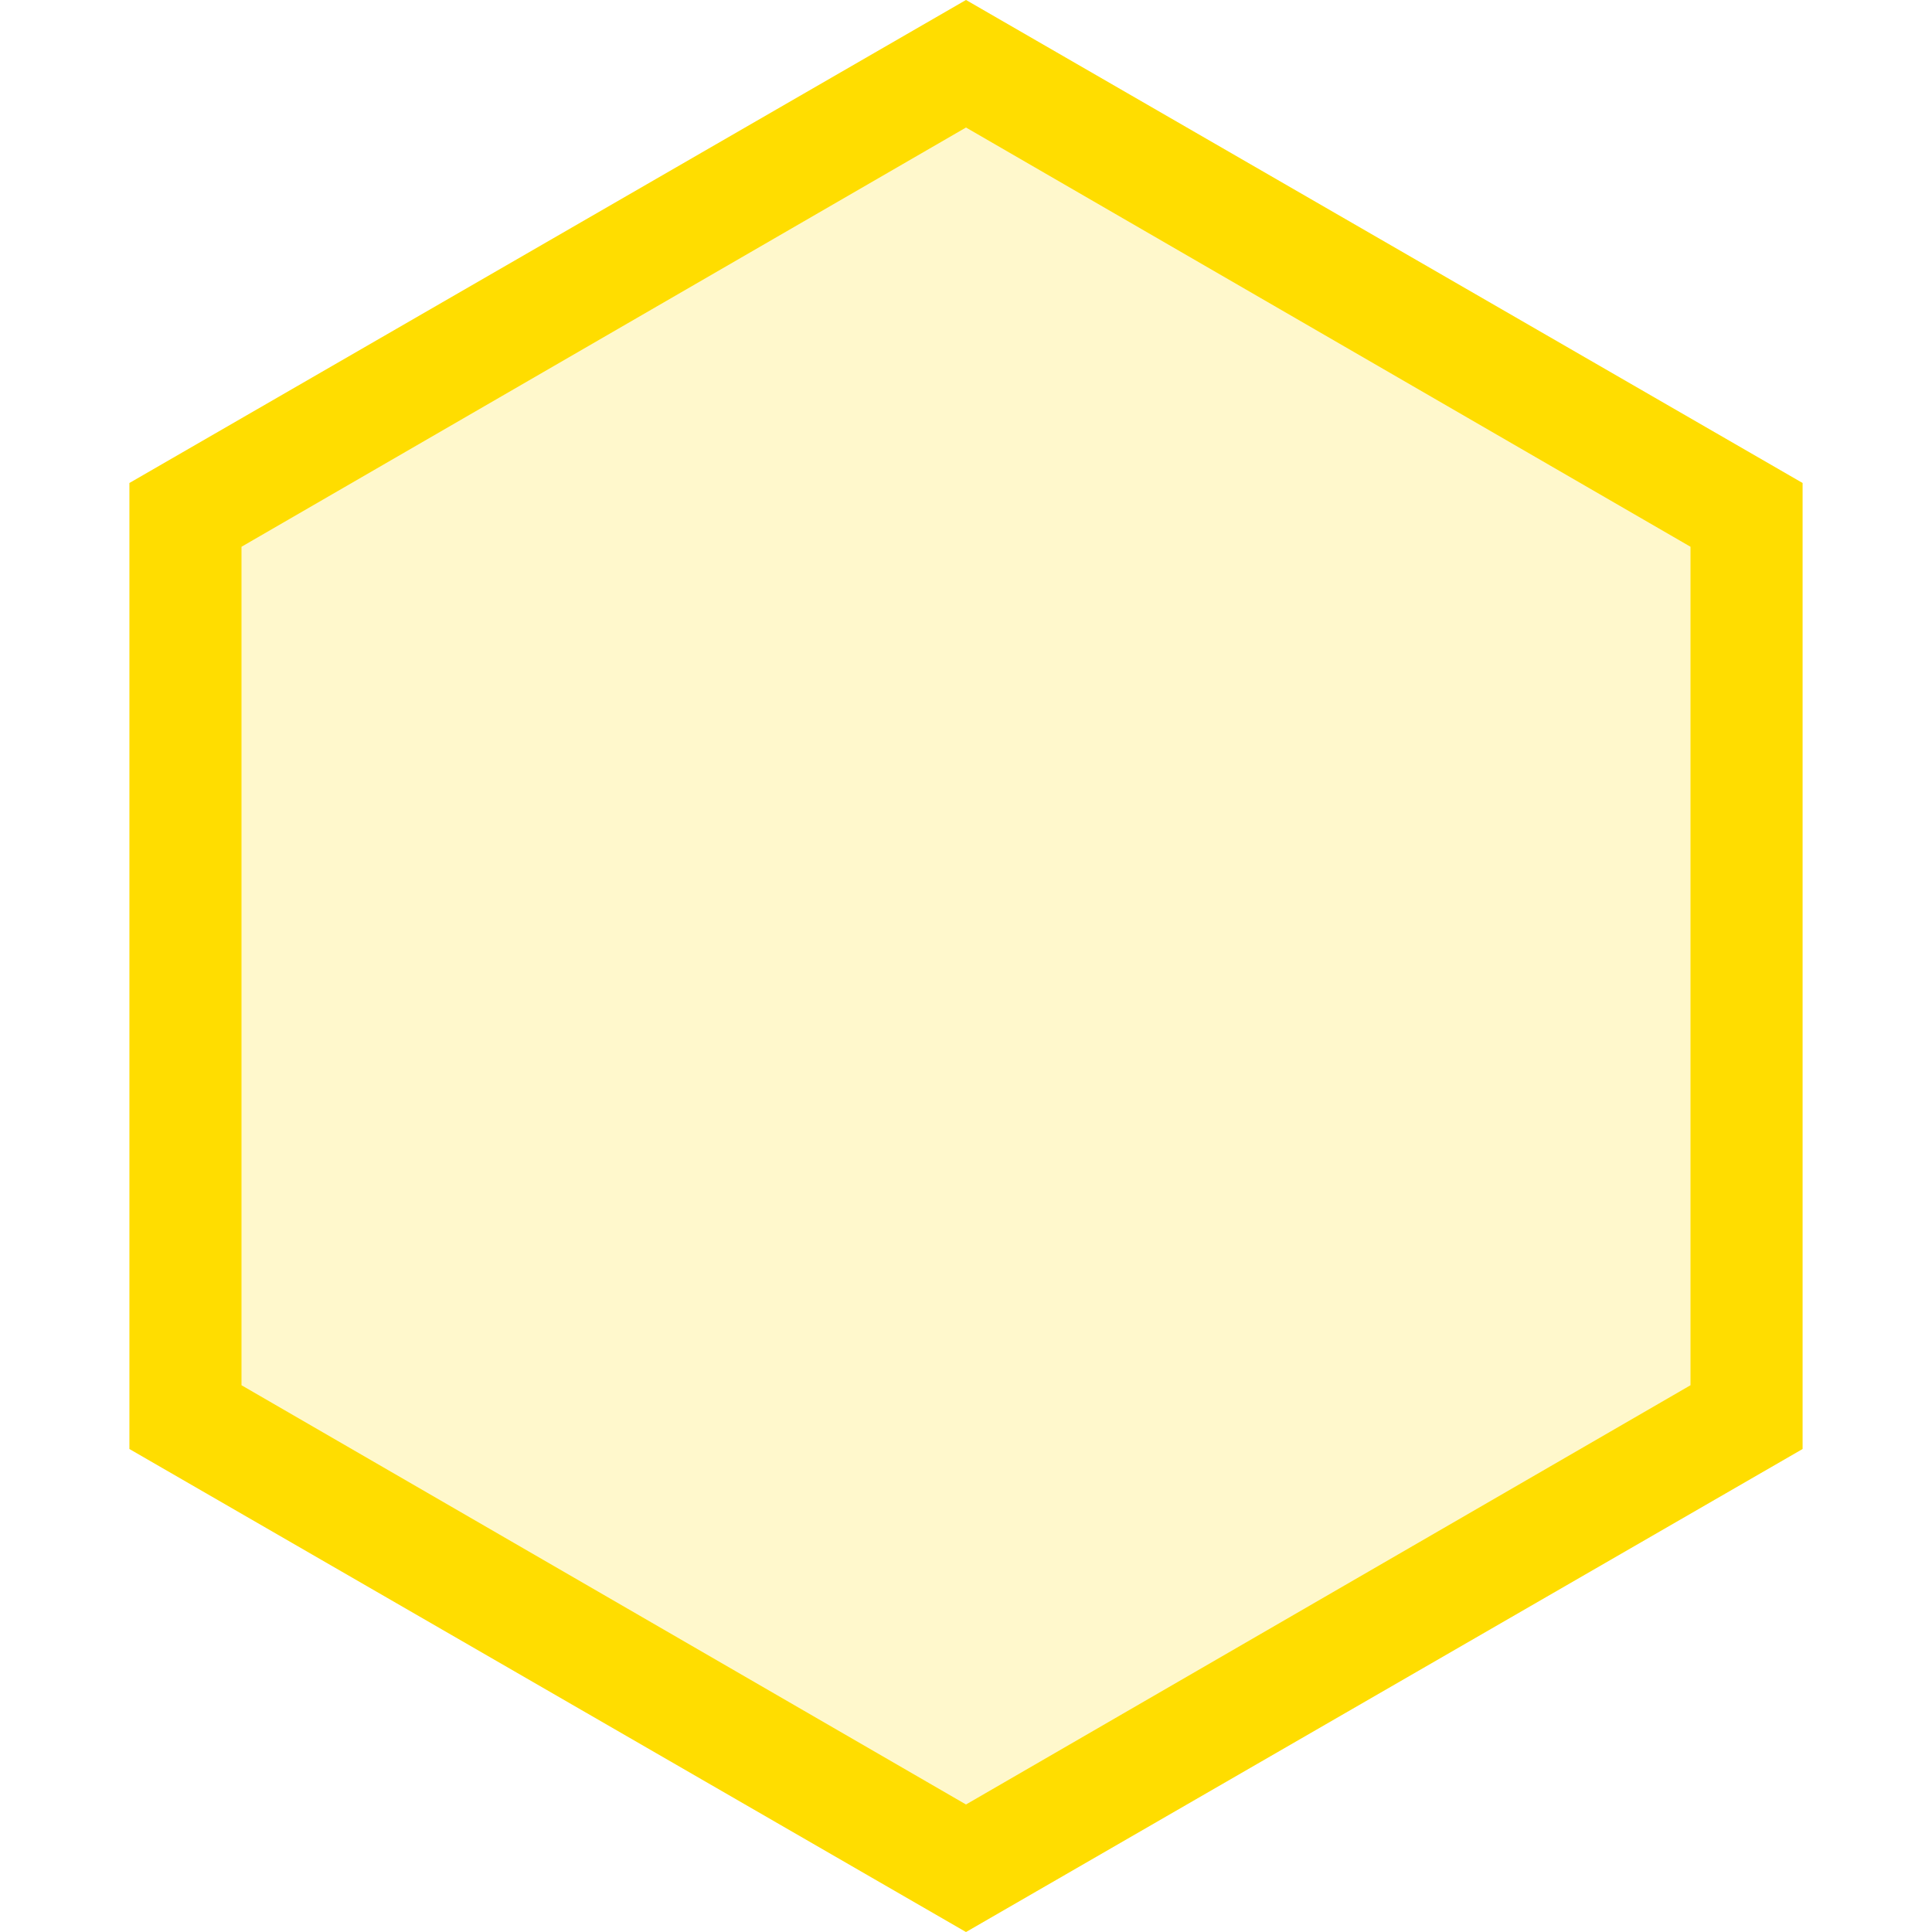 <svg xmlns="http://www.w3.org/2000/svg" x="0px" y="0px" viewBox="0 0 100 100">
	<g fill="#ffdd00">
		<path opacity="0.2" d="M50,100L6.7,75V25L50,0l43.3,25v50L50,100z"/>
		<path fill="#ffdd00"
			  d="M50,100L6.7,75V25L50,0l43.3,25v50L50,100z M12.5,71.7L50,93.4l37.5-21.7V28.3L50,6.6L12.5,28.3V71.7z"/>
	</g>
</svg>
